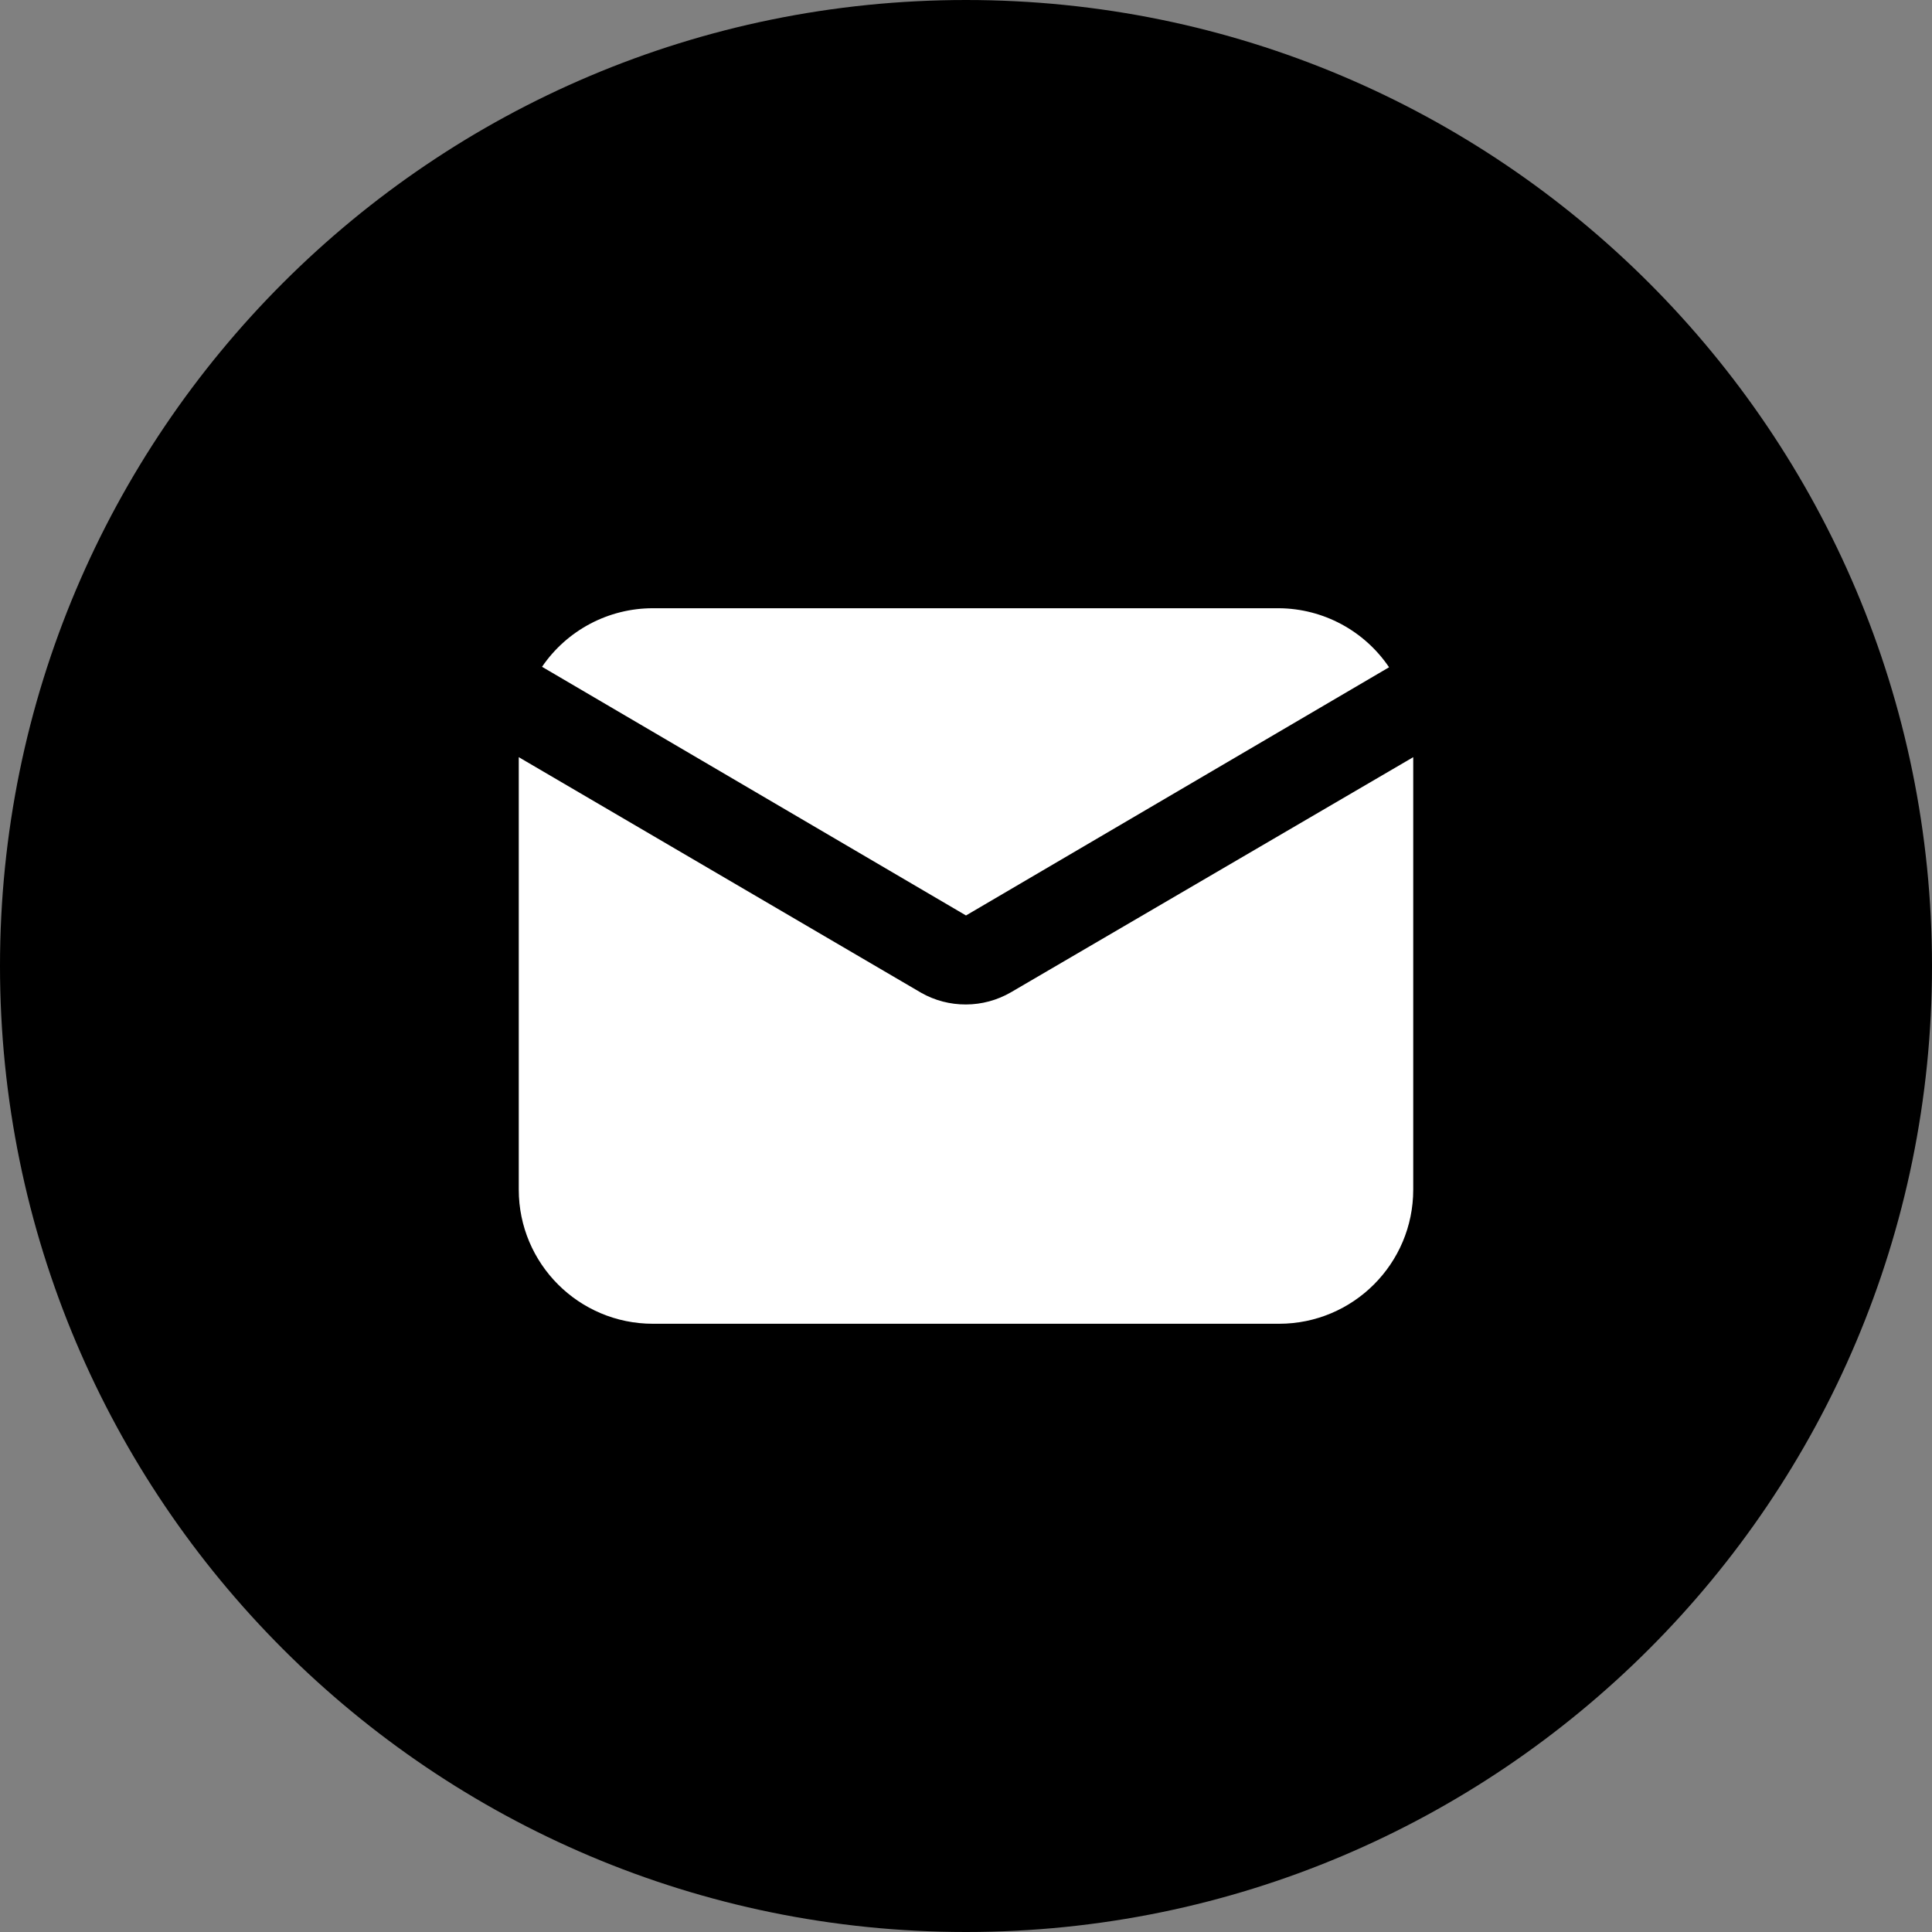 <svg width="45" height="45" viewBox="0 0 45 45" fill="none" xmlns="http://www.w3.org/2000/svg">
<rect x="0" y="0" width="45" height="45" fill="#808080" stroke="none"/>
<path fill-rule="evenodd" clip-rule="evenodd" d="M22.5 45C10.074 45 0 34.926 0 22.5C0 10.074 10.074 0 22.5 0C34.926 0 45 10.074 45 22.5C45 34.926 34.926 45 22.5 45Z" fill="black"/>
<path d="M22.5 21.323L32.354 15.542C31.778 14.69 30.82 14.175 29.792 14.167H15.208C14.175 14.166 13.207 14.677 12.625 15.531L22.5 21.323Z" fill="white"/>
<path d="M23.542 23.115C23.225 23.298 22.866 23.395 22.5 23.396C22.135 23.398 21.776 23.305 21.458 23.125L12.083 17.636V27.708C12.083 29.434 13.482 30.833 15.208 30.833H29.792C31.517 30.833 32.917 29.434 32.917 27.708V17.636L23.542 23.115Z" fill="white"/>
</svg>
